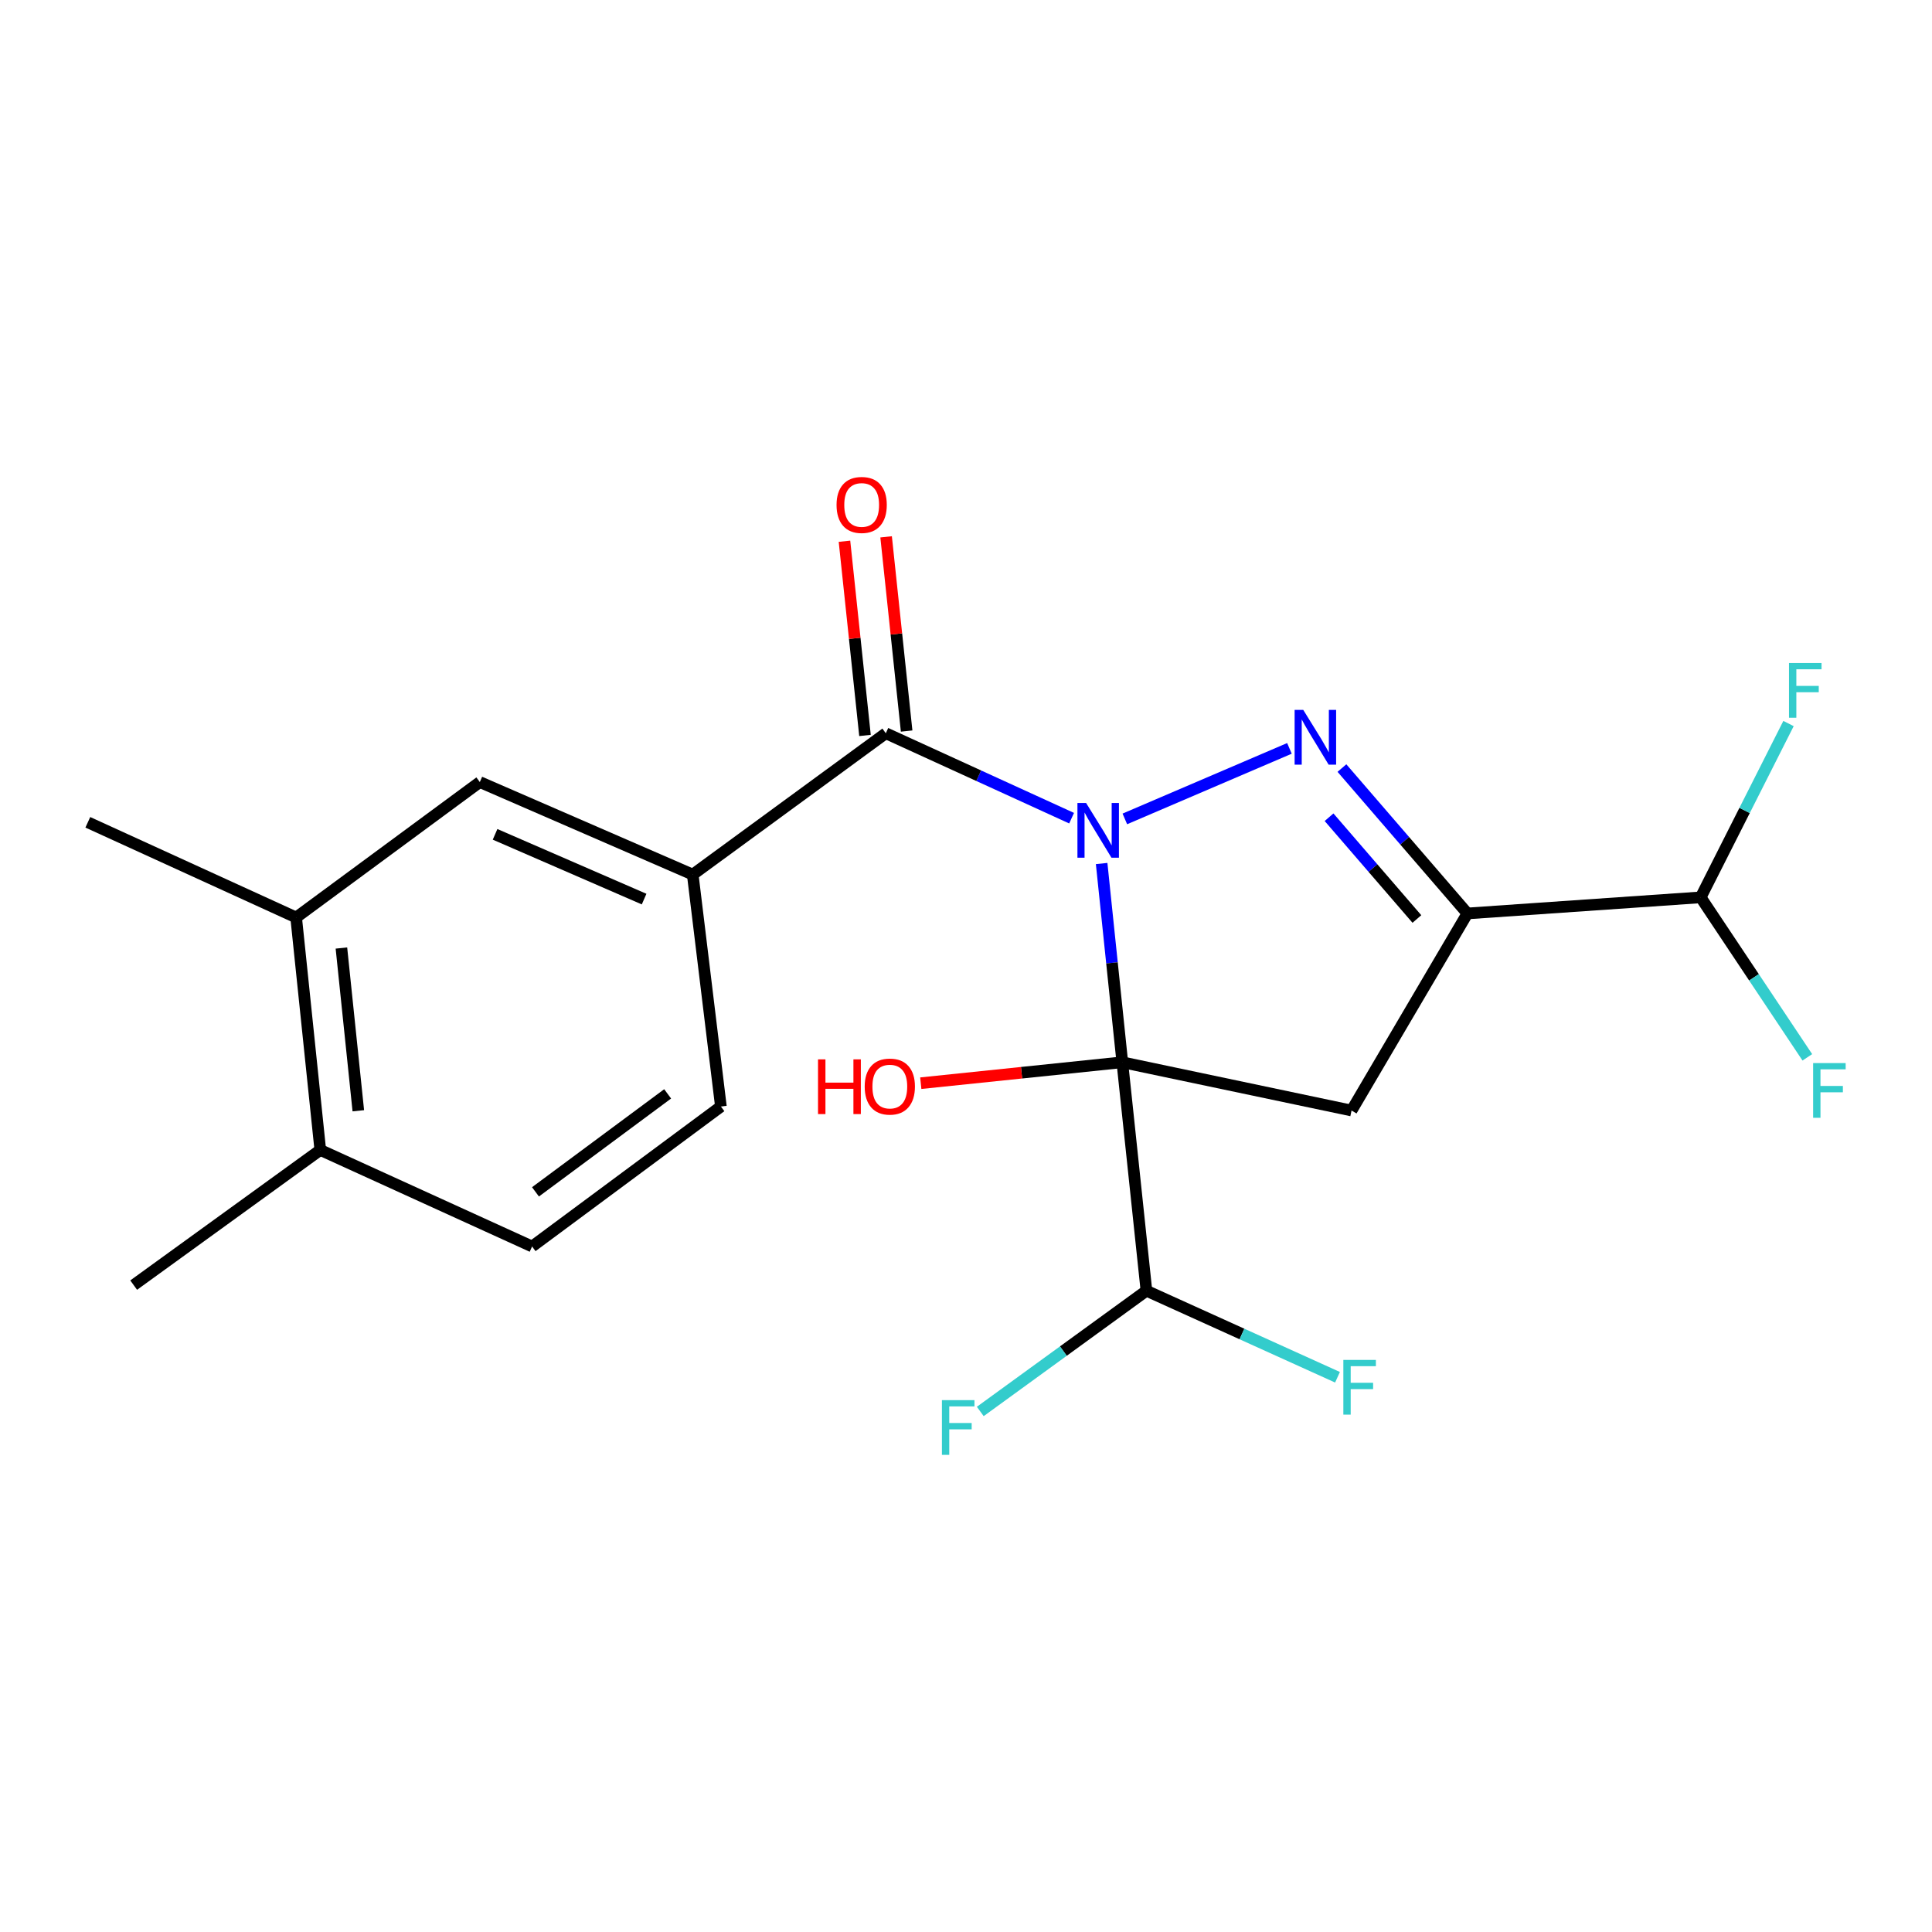 <?xml version='1.0' encoding='iso-8859-1'?>
<svg version='1.1' baseProfile='full'
              xmlns='http://www.w3.org/2000/svg'
                      xmlns:rdkit='http://www.rdkit.org/xml'
                      xmlns:xlink='http://www.w3.org/1999/xlink'
                  xml:space='preserve'
width='1000px' height='1000px' viewBox='0 0 1000 1000'>
<!-- END OF HEADER -->
<rect style='opacity:1.0;fill:#FFFFFF;stroke:none' width='1000' height='1000' x='0' y='0'> </rect>
<path class='bond-0' d='M 570.206,446.955 L 575.556,498.39' style='fill:none;fill-rule:evenodd;stroke:#0000FF;stroke-width:6px;stroke-linecap:butt;stroke-linejoin:miter;stroke-opacity:1' />
<path class='bond-0' d='M 575.556,498.39 L 580.905,549.826' style='fill:none;fill-rule:evenodd;stroke:#000000;stroke-width:6px;stroke-linecap:butt;stroke-linejoin:miter;stroke-opacity:1' />
<path class='bond-1' d='M 582.216,423.866 L 667.411,387.364' style='fill:none;fill-rule:evenodd;stroke:#0000FF;stroke-width:6px;stroke-linecap:butt;stroke-linejoin:miter;stroke-opacity:1' />
<path class='bond-4' d='M 554.657,423.487 L 506.577,401.509' style='fill:none;fill-rule:evenodd;stroke:#0000FF;stroke-width:6px;stroke-linecap:butt;stroke-linejoin:miter;stroke-opacity:1' />
<path class='bond-4' d='M 506.577,401.509 L 458.497,379.53' style='fill:none;fill-rule:evenodd;stroke:#000000;stroke-width:6px;stroke-linecap:butt;stroke-linejoin:miter;stroke-opacity:1' />
<path class='bond-3' d='M 580.905,549.826 L 699.557,574.811' style='fill:none;fill-rule:evenodd;stroke:#000000;stroke-width:6px;stroke-linecap:butt;stroke-linejoin:miter;stroke-opacity:1' />
<path class='bond-6' d='M 580.905,549.826 L 593.392,668.081' style='fill:none;fill-rule:evenodd;stroke:#000000;stroke-width:6px;stroke-linecap:butt;stroke-linejoin:miter;stroke-opacity:1' />
<path class='bond-11' d='M 580.905,549.826 L 528.749,555.243' style='fill:none;fill-rule:evenodd;stroke:#000000;stroke-width:6px;stroke-linecap:butt;stroke-linejoin:miter;stroke-opacity:1' />
<path class='bond-11' d='M 528.749,555.243 L 476.592,560.66' style='fill:none;fill-rule:evenodd;stroke:#FF0000;stroke-width:6px;stroke-linecap:butt;stroke-linejoin:miter;stroke-opacity:1' />
<path class='bond-2' d='M 694.585,397.547 L 727.059,435.173' style='fill:none;fill-rule:evenodd;stroke:#0000FF;stroke-width:6px;stroke-linecap:butt;stroke-linejoin:miter;stroke-opacity:1' />
<path class='bond-2' d='M 727.059,435.173 L 759.534,472.8' style='fill:none;fill-rule:evenodd;stroke:#000000;stroke-width:6px;stroke-linecap:butt;stroke-linejoin:miter;stroke-opacity:1' />
<path class='bond-2' d='M 687.919,422.996 L 710.651,449.334' style='fill:none;fill-rule:evenodd;stroke:#0000FF;stroke-width:6px;stroke-linecap:butt;stroke-linejoin:miter;stroke-opacity:1' />
<path class='bond-2' d='M 710.651,449.334 L 733.383,475.673' style='fill:none;fill-rule:evenodd;stroke:#000000;stroke-width:6px;stroke-linecap:butt;stroke-linejoin:miter;stroke-opacity:1' />
<path class='bond-7' d='M 759.534,472.8 L 880.269,464.468' style='fill:none;fill-rule:evenodd;stroke:#000000;stroke-width:6px;stroke-linecap:butt;stroke-linejoin:miter;stroke-opacity:1' />
<path class='bond-21' d='M 759.534,472.8 L 699.557,574.811' style='fill:none;fill-rule:evenodd;stroke:#000000;stroke-width:6px;stroke-linecap:butt;stroke-linejoin:miter;stroke-opacity:1' />
<path class='bond-5' d='M 458.497,379.53 L 358.556,452.679' style='fill:none;fill-rule:evenodd;stroke:#000000;stroke-width:6px;stroke-linecap:butt;stroke-linejoin:miter;stroke-opacity:1' />
<path class='bond-10' d='M 469.274,378.391 L 463.961,328.13' style='fill:none;fill-rule:evenodd;stroke:#000000;stroke-width:6px;stroke-linecap:butt;stroke-linejoin:miter;stroke-opacity:1' />
<path class='bond-10' d='M 463.961,328.13 L 458.649,277.87' style='fill:none;fill-rule:evenodd;stroke:#FF0000;stroke-width:6px;stroke-linecap:butt;stroke-linejoin:miter;stroke-opacity:1' />
<path class='bond-10' d='M 447.72,380.669 L 442.408,330.408' style='fill:none;fill-rule:evenodd;stroke:#000000;stroke-width:6px;stroke-linecap:butt;stroke-linejoin:miter;stroke-opacity:1' />
<path class='bond-10' d='M 442.408,330.408 L 437.096,280.148' style='fill:none;fill-rule:evenodd;stroke:#FF0000;stroke-width:6px;stroke-linecap:butt;stroke-linejoin:miter;stroke-opacity:1' />
<path class='bond-8' d='M 358.556,452.679 L 248.357,404.792' style='fill:none;fill-rule:evenodd;stroke:#000000;stroke-width:6px;stroke-linecap:butt;stroke-linejoin:miter;stroke-opacity:1' />
<path class='bond-8' d='M 333.389,465.374 L 256.249,431.853' style='fill:none;fill-rule:evenodd;stroke:#000000;stroke-width:6px;stroke-linecap:butt;stroke-linejoin:miter;stroke-opacity:1' />
<path class='bond-12' d='M 358.556,452.679 L 373.138,572.728' style='fill:none;fill-rule:evenodd;stroke:#000000;stroke-width:6px;stroke-linecap:butt;stroke-linejoin:miter;stroke-opacity:1' />
<path class='bond-15' d='M 593.392,668.081 L 550.39,699.323' style='fill:none;fill-rule:evenodd;stroke:#000000;stroke-width:6px;stroke-linecap:butt;stroke-linejoin:miter;stroke-opacity:1' />
<path class='bond-15' d='M 550.39,699.323 L 507.387,730.565' style='fill:none;fill-rule:evenodd;stroke:#33CCCC;stroke-width:6px;stroke-linecap:butt;stroke-linejoin:miter;stroke-opacity:1' />
<path class='bond-16' d='M 593.392,668.081 L 642.84,690.474' style='fill:none;fill-rule:evenodd;stroke:#000000;stroke-width:6px;stroke-linecap:butt;stroke-linejoin:miter;stroke-opacity:1' />
<path class='bond-16' d='M 642.84,690.474 L 692.287,712.866' style='fill:none;fill-rule:evenodd;stroke:#33CCCC;stroke-width:6px;stroke-linecap:butt;stroke-linejoin:miter;stroke-opacity:1' />
<path class='bond-17' d='M 880.269,464.468 L 907.869,505.87' style='fill:none;fill-rule:evenodd;stroke:#000000;stroke-width:6px;stroke-linecap:butt;stroke-linejoin:miter;stroke-opacity:1' />
<path class='bond-17' d='M 907.869,505.87 L 935.469,547.273' style='fill:none;fill-rule:evenodd;stroke:#33CCCC;stroke-width:6px;stroke-linecap:butt;stroke-linejoin:miter;stroke-opacity:1' />
<path class='bond-18' d='M 880.269,464.468 L 903.001,419.484' style='fill:none;fill-rule:evenodd;stroke:#000000;stroke-width:6px;stroke-linecap:butt;stroke-linejoin:miter;stroke-opacity:1' />
<path class='bond-18' d='M 903.001,419.484 L 925.733,374.5' style='fill:none;fill-rule:evenodd;stroke:#33CCCC;stroke-width:6px;stroke-linecap:butt;stroke-linejoin:miter;stroke-opacity:1' />
<path class='bond-9' d='M 248.357,404.792 L 153.282,474.883' style='fill:none;fill-rule:evenodd;stroke:#000000;stroke-width:6px;stroke-linecap:butt;stroke-linejoin:miter;stroke-opacity:1' />
<path class='bond-19' d='M 153.282,474.883 L 45.455,425.623' style='fill:none;fill-rule:evenodd;stroke:#000000;stroke-width:6px;stroke-linecap:butt;stroke-linejoin:miter;stroke-opacity:1' />
<path class='bond-22' d='M 153.282,474.883 L 165.78,595.221' style='fill:none;fill-rule:evenodd;stroke:#000000;stroke-width:6px;stroke-linecap:butt;stroke-linejoin:miter;stroke-opacity:1' />
<path class='bond-22' d='M 176.714,490.695 L 185.463,574.931' style='fill:none;fill-rule:evenodd;stroke:#000000;stroke-width:6px;stroke-linecap:butt;stroke-linejoin:miter;stroke-opacity:1' />
<path class='bond-14' d='M 373.138,572.728 L 275.413,645.179' style='fill:none;fill-rule:evenodd;stroke:#000000;stroke-width:6px;stroke-linecap:butt;stroke-linejoin:miter;stroke-opacity:1' />
<path class='bond-14' d='M 345.571,566.185 L 277.164,616.9' style='fill:none;fill-rule:evenodd;stroke:#000000;stroke-width:6px;stroke-linecap:butt;stroke-linejoin:miter;stroke-opacity:1' />
<path class='bond-13' d='M 165.78,595.221 L 275.413,645.179' style='fill:none;fill-rule:evenodd;stroke:#000000;stroke-width:6px;stroke-linecap:butt;stroke-linejoin:miter;stroke-opacity:1' />
<path class='bond-20' d='M 165.78,595.221 L 69.187,665.167' style='fill:none;fill-rule:evenodd;stroke:#000000;stroke-width:6px;stroke-linecap:butt;stroke-linejoin:miter;stroke-opacity:1' />
<path  class='atom-0' d='M 562.159 415.617
L 571.439 430.617
Q 572.359 432.097, 573.839 434.777
Q 575.319 437.457, 575.399 437.617
L 575.399 415.617
L 579.159 415.617
L 579.159 443.937
L 575.279 443.937
L 565.319 427.537
Q 564.159 425.617, 562.919 423.417
Q 561.719 421.217, 561.359 420.537
L 561.359 443.937
L 557.679 443.937
L 557.679 415.617
L 562.159 415.617
' fill='#0000FF'/>
<path  class='atom-2' d='M 674.574 367.453
L 683.854 382.453
Q 684.774 383.933, 686.254 386.613
Q 687.734 389.293, 687.814 389.453
L 687.814 367.453
L 691.574 367.453
L 691.574 395.773
L 687.694 395.773
L 677.734 379.373
Q 676.574 377.453, 675.334 375.253
Q 674.134 373.053, 673.774 372.373
L 673.774 395.773
L 670.094 395.773
L 670.094 367.453
L 674.574 367.453
' fill='#0000FF'/>
<path  class='atom-11' d='M 432.998 261.356
Q 432.998 254.556, 436.358 250.756
Q 439.718 246.956, 445.998 246.956
Q 452.278 246.956, 455.638 250.756
Q 458.998 254.556, 458.998 261.356
Q 458.998 268.236, 455.598 272.156
Q 452.198 276.036, 445.998 276.036
Q 439.758 276.036, 436.358 272.156
Q 432.998 268.276, 432.998 261.356
M 445.998 272.836
Q 450.318 272.836, 452.638 269.956
Q 454.998 267.036, 454.998 261.356
Q 454.998 255.796, 452.638 252.996
Q 450.318 250.156, 445.998 250.156
Q 441.678 250.156, 439.318 252.956
Q 436.998 255.756, 436.998 261.356
Q 436.998 267.076, 439.318 269.956
Q 441.678 272.836, 445.998 272.836
' fill='#FF0000'/>
<path  class='atom-12' d='M 423.408 548.325
L 427.248 548.325
L 427.248 560.365
L 441.728 560.365
L 441.728 548.325
L 445.568 548.325
L 445.568 576.645
L 441.728 576.645
L 441.728 563.565
L 427.248 563.565
L 427.248 576.645
L 423.408 576.645
L 423.408 548.325
' fill='#FF0000'/>
<path  class='atom-12' d='M 447.568 562.405
Q 447.568 555.605, 450.928 551.805
Q 454.288 548.005, 460.568 548.005
Q 466.848 548.005, 470.208 551.805
Q 473.568 555.605, 473.568 562.405
Q 473.568 569.285, 470.168 573.205
Q 466.768 577.085, 460.568 577.085
Q 454.328 577.085, 450.928 573.205
Q 447.568 569.325, 447.568 562.405
M 460.568 573.885
Q 464.888 573.885, 467.208 571.005
Q 469.568 568.085, 469.568 562.405
Q 469.568 556.845, 467.208 554.045
Q 464.888 551.205, 460.568 551.205
Q 456.248 551.205, 453.888 554.005
Q 451.568 556.805, 451.568 562.405
Q 451.568 568.125, 453.888 571.005
Q 456.248 573.885, 460.568 573.885
' fill='#FF0000'/>
<path  class='atom-16' d='M 487.536 724.71
L 504.376 724.71
L 504.376 727.95
L 491.336 727.95
L 491.336 736.55
L 502.936 736.55
L 502.936 739.83
L 491.336 739.83
L 491.336 753.03
L 487.536 753.03
L 487.536 724.71
' fill='#33CCCC'/>
<path  class='atom-17' d='M 695.316 703.891
L 712.156 703.891
L 712.156 707.131
L 699.116 707.131
L 699.116 715.731
L 710.716 715.731
L 710.716 719.011
L 699.116 719.011
L 699.116 732.211
L 695.316 732.211
L 695.316 703.891
' fill='#33CCCC'/>
<path  class='atom-18' d='M 938.471 550.248
L 955.311 550.248
L 955.311 553.488
L 942.271 553.488
L 942.271 562.088
L 953.871 562.088
L 953.871 565.368
L 942.271 565.368
L 942.271 578.568
L 938.471 578.568
L 938.471 550.248
' fill='#33CCCC'/>
<path  class='atom-19' d='M 925.985 343.179
L 942.825 343.179
L 942.825 346.419
L 929.785 346.419
L 929.785 355.019
L 941.385 355.019
L 941.385 358.299
L 929.785 358.299
L 929.785 371.499
L 925.985 371.499
L 925.985 343.179
' fill='#33CCCC'/>
</svg>
